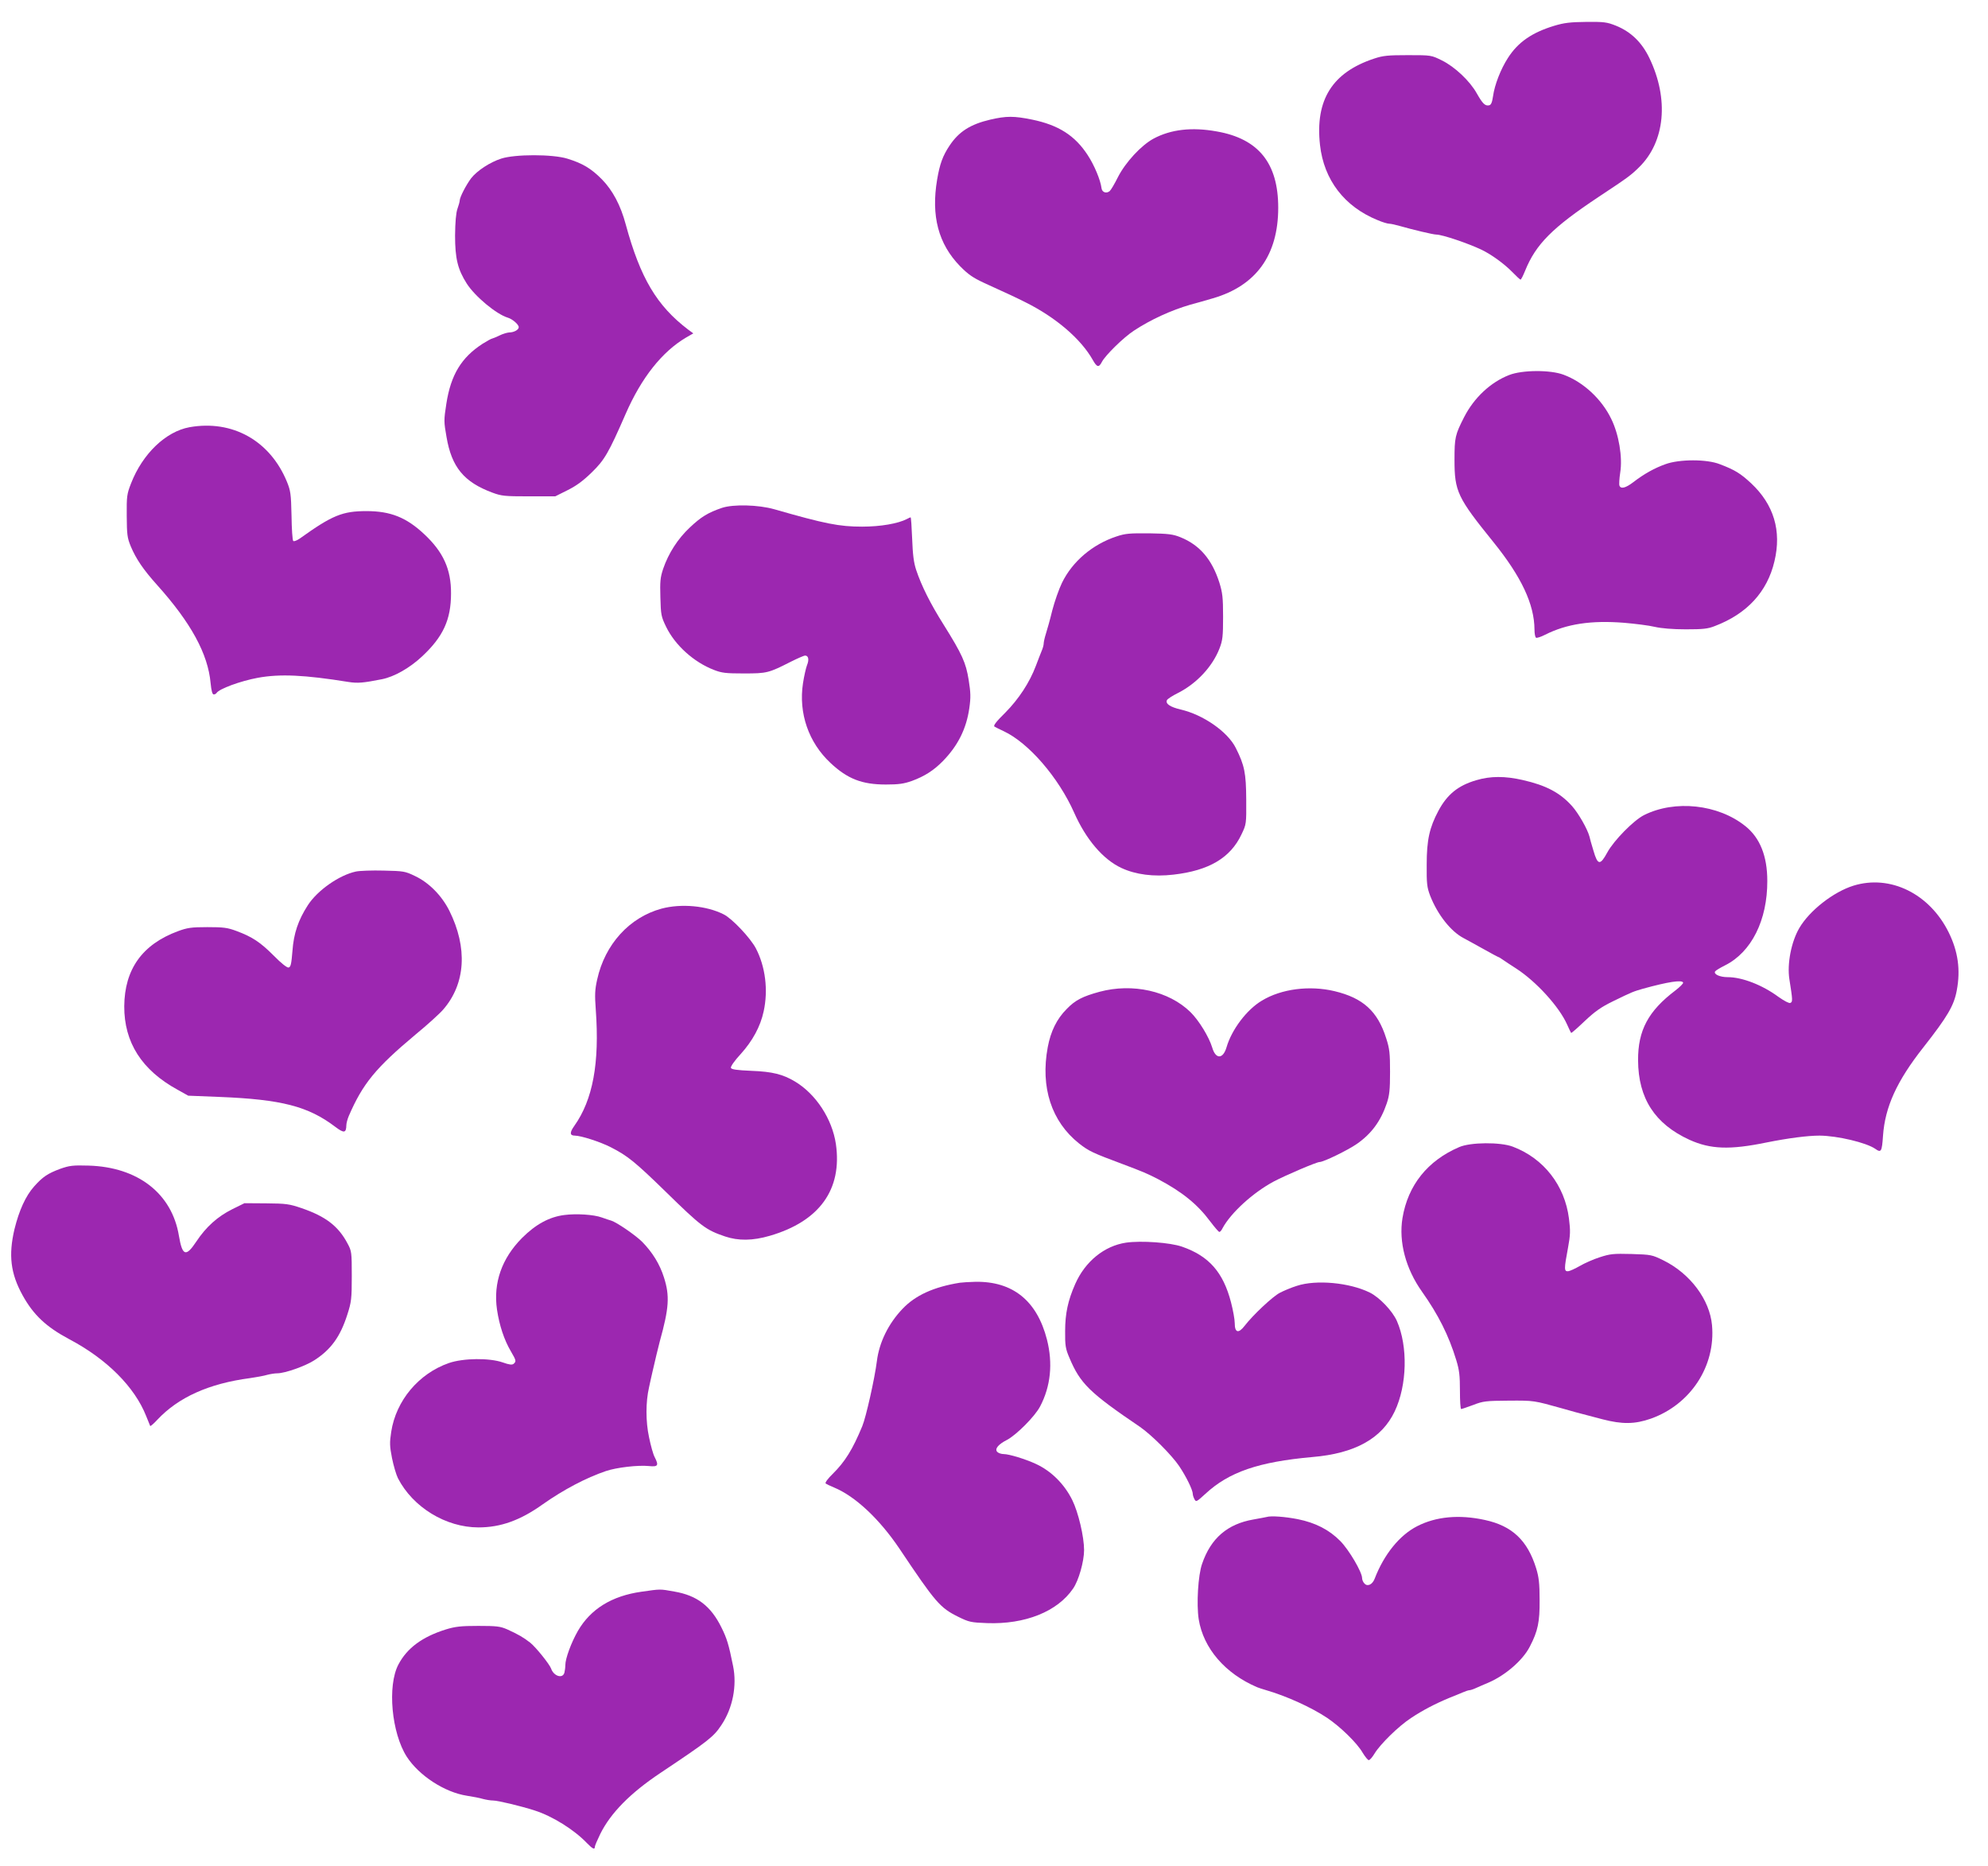 <?xml version="1.0" standalone="no"?>
<!DOCTYPE svg PUBLIC "-//W3C//DTD SVG 20010904//EN"
 "http://www.w3.org/TR/2001/REC-SVG-20010904/DTD/svg10.dtd">
<svg version="1.0" xmlns="http://www.w3.org/2000/svg"
 width="1280pt" height="1201pt" viewBox="0 0 1280 1201"
 preserveAspectRatio="xMidYMid meet">
<g transform="translate(0,1201) scale(0.1,-0.1)"
fill="#9c27b0" stroke="none">
<path d="M10007 11844 c-142 -43 -233 -105 -298 -207 -46 -71 -86 -173 -96
-247 -6 -41 -13 -56 -26 -58 -25 -5 -41 11 -78 76 -45 81 -142 172 -225 213
-69 34 -69 34 -219 34 -128 0 -160 -3 -217 -22 -270 -89 -381 -266 -349 -556
25 -225 157 -397 371 -484 30 -13 64 -23 74 -23 11 0 42 -7 70 -15 84 -24 214
-55 234 -55 38 0 204 -56 292 -98 62 -30 144 -89 195 -141 27 -28 52 -51 55
-51 4 0 17 26 30 58 69 170 174 276 475 476 189 125 205 137 259 190 167 164
193 438 66 702 -49 102 -119 169 -214 208 -60 24 -78 26 -194 25 -102 -1 -142
-6 -205 -25z"/>
<path d="M6376 11240 c-128 -30 -202 -77 -262 -167 -44 -66 -63 -118 -80 -218
-40 -235 8 -415 147 -558 53 -54 84 -75 155 -108 167 -76 199 -91 267 -125
195 -97 357 -236 433 -371 27 -48 39 -51 59 -12 23 43 138 156 205 200 109 72
241 132 365 168 39 10 104 29 145 41 278 81 420 278 420 583 0 287 -127 444
-396 491 -161 29 -295 13 -406 -46 -80 -43 -182 -153 -231 -250 -21 -42 -44
-81 -52 -88 -22 -18 -50 -8 -53 20 -6 50 -46 147 -89 212 -82 126 -188 193
-357 228 -118 24 -166 24 -270 0z"/>
<path d="M3227 10989 c-72 -23 -156 -78 -194 -127 -32 -43 -72 -120 -73 -142
0 -8 -7 -33 -15 -55 -9 -27 -14 -83 -15 -171 0 -147 17 -218 75 -309 53 -83
191 -198 265 -220 30 -9 70 -44 70 -61 0 -17 -31 -34 -62 -34 -13 -1 -41 -9
-63 -20 -22 -11 -44 -19 -48 -20 -4 0 -31 -15 -60 -33 -136 -88 -204 -199
-233 -385 -17 -108 -16 -118 1 -215 33 -194 112 -290 295 -358 59 -22 80 -24
235 -24 l170 0 80 40 c58 29 101 61 157 116 80 78 107 124 216 374 102 234
235 401 389 492 l47 27 -34 25 c-201 153 -307 331 -401 676 -33 124 -85 221
-154 291 -69 70 -125 103 -223 133 -95 29 -336 29 -425 0z"/>
<path d="M9717 9596 c-119 -46 -226 -146 -290 -271 -58 -114 -62 -131 -62
-275 0 -204 19 -243 251 -530 180 -223 263 -400 264 -562 0 -26 4 -49 10 -53
5 -3 31 5 58 19 139 70 296 94 510 77 70 -6 159 -17 196 -26 44 -10 116 -16
200 -16 110 0 142 3 187 21 208 79 338 221 384 417 47 196 -4 365 -150 502
-68 63 -104 86 -202 123 -83 33 -260 33 -350 0 -70 -25 -137 -62 -207 -116
-50 -38 -80 -45 -89 -22 -3 7 -1 45 5 84 16 99 -9 247 -58 346 -62 128 -180
237 -307 284 -85 32 -266 31 -350 -2z"/>
<path d="M1220 9260 c-153 -28 -302 -171 -376 -361 -27 -69 -29 -83 -28 -209
1 -121 3 -141 26 -197 34 -81 81 -150 169 -248 219 -244 328 -444 345 -632 5
-50 11 -73 20 -73 7 0 15 4 18 9 17 27 153 77 266 98 143 26 299 19 585 -27
58 -9 94 -6 215 18 79 16 178 72 258 147 135 126 186 236 186 405 1 155 -50
267 -172 381 -115 108 -217 149 -372 149 -155 0 -221 -27 -429 -176 -19 -13
-38 -21 -43 -16 -5 5 -10 78 -11 163 -3 140 -6 160 -30 219 -109 264 -351 399
-627 350z"/>
<path d="M4649 8741 c-91 -31 -135 -58 -208 -127 -77 -72 -137 -166 -171 -265
-19 -57 -21 -83 -18 -185 3 -112 5 -123 37 -189 58 -119 178 -227 307 -277 51
-20 77 -23 194 -23 149 0 159 3 303 76 42 21 83 39 91 39 21 0 27 -26 12 -62
-7 -18 -19 -71 -26 -117 -29 -192 36 -380 177 -512 110 -103 203 -139 357
-139 83 0 116 5 167 23 82 30 141 68 199 127 98 100 152 209 171 341 10 70 9
100 -4 182 -18 112 -42 165 -162 357 -84 133 -142 249 -176 351 -16 48 -22 98
-26 202 -3 75 -7 137 -10 137 -2 0 -13 -5 -24 -11 -56 -29 -168 -49 -288 -49
-148 0 -238 18 -566 112 -102 29 -263 33 -336 9z"/>
<path d="M7189 8557 c-155 -51 -284 -161 -351 -298 -20 -41 -48 -121 -63 -179
-14 -58 -33 -125 -41 -150 -8 -25 -14 -53 -14 -62 0 -10 -6 -32 -14 -50 -7
-18 -24 -60 -36 -93 -41 -109 -111 -215 -197 -302 -58 -57 -79 -84 -70 -90 6
-4 34 -18 60 -30 160 -75 352 -297 453 -524 76 -172 186 -301 304 -356 92 -43
208 -58 336 -43 228 26 366 108 437 258 32 67 32 67 31 227 -1 168 -11 219
-67 330 -52 105 -211 215 -356 248 -66 16 -97 36 -88 59 2 8 35 29 73 48 120
61 221 170 266 286 20 52 23 77 23 204 0 125 -4 155 -24 220 -48 150 -127 242
-251 292 -47 19 -77 23 -200 25 -126 1 -154 -1 -211 -20z"/>
<path d="M9506 6988 c-117 -34 -188 -91 -245 -198 -57 -107 -75 -187 -75 -345
-1 -124 2 -147 22 -200 48 -123 134 -232 218 -275 16 -8 71 -39 122 -67 52
-29 96 -53 98 -53 3 0 17 -8 32 -19 15 -10 53 -36 85 -56 128 -83 276 -245
327 -360 12 -27 24 -52 26 -54 2 -2 41 32 87 76 67 63 105 90 183 128 127 62
129 62 194 81 160 44 250 58 257 39 2 -6 -21 -28 -49 -50 -176 -133 -242 -258
-241 -450 1 -245 108 -410 331 -512 135 -61 259 -66 497 -17 140 28 264 44
341 44 115 -1 300 -45 358 -85 38 -27 43 -19 50 84 13 185 88 351 259 568 157
200 198 270 216 368 25 133 8 251 -52 373 -123 249 -376 374 -613 301 -129
-40 -283 -160 -349 -273 -52 -89 -79 -230 -64 -328 22 -139 22 -147 6 -154 -9
-3 -39 13 -76 39 -103 76 -233 127 -327 127 -51 0 -92 19 -81 37 4 6 32 23 64
39 170 85 273 291 272 544 0 159 -47 277 -141 352 -175 141 -454 171 -653 71
-67 -34 -194 -163 -236 -240 -46 -85 -62 -83 -89 10 -12 39 -24 81 -26 92 -13
49 -71 150 -112 196 -78 87 -168 134 -318 168 -113 26 -208 26 -298 -1z"/>
<path d="M2292 6400 c-108 -23 -248 -121 -310 -217 -62 -96 -91 -182 -99 -294
-7 -85 -11 -104 -25 -107 -10 -2 -48 28 -95 76 -87 87 -138 121 -240 159 -59
22 -84 25 -188 25 -104 0 -129 -4 -189 -26 -230 -85 -344 -245 -346 -483 -1
-233 113 -412 344 -538 l68 -38 202 -8 c398 -16 570 -60 744 -192 57 -43 71
-41 72 10 0 12 7 39 16 60 90 208 173 309 430 524 78 64 158 137 178 161 144
166 158 397 39 636 -49 97 -130 180 -221 223 -64 31 -73 32 -202 35 -74 2
-154 -1 -178 -6z"/>
<path d="M4259 6161 c-206 -56 -364 -229 -414 -456 -15 -66 -16 -100 -9 -195
25 -344 -19 -579 -138 -747 -31 -43 -30 -63 3 -63 39 0 164 -40 232 -75 108
-55 157 -95 352 -285 229 -224 259 -247 383 -289 86 -29 178 -28 288 4 320 93
468 298 426 591 -24 161 -128 321 -263 402 -78 47 -147 64 -281 69 -95 4 -128
9 -132 19 -3 8 23 46 63 89 76 84 127 177 148 275 30 137 11 288 -50 405 -35
67 -153 192 -207 219 -110 56 -274 71 -401 37z"/>
<path d="M7080 5626 c-110 -30 -157 -54 -212 -111 -64 -64 -103 -144 -122
-246 -48 -258 24 -478 201 -619 65 -51 88 -61 283 -134 123 -46 163 -63 228
-97 153 -81 252 -161 333 -270 29 -38 55 -69 60 -69 5 0 14 10 20 23 53 99
196 230 331 302 78 41 275 125 294 125 26 0 182 76 241 117 93 65 153 146 192
261 17 51 21 86 21 202 0 120 -3 150 -25 217 -55 174 -149 259 -333 303 -160
38 -342 15 -467 -61 -98 -58 -195 -187 -228 -301 -23 -77 -70 -77 -92 -1 -21
69 -86 175 -140 228 -139 136 -372 188 -585 131z"/>
<path d="M9395 4626 c-203 -87 -330 -245 -365 -457 -25 -154 21 -326 126 -474
105 -148 172 -282 220 -439 20 -65 24 -101 24 -198 0 -65 3 -118 8 -118 4 0
39 12 77 26 64 25 83 27 230 28 164 1 160 1 343 -50 54 -16 95 -27 260 -70
127 -33 208 -32 311 4 256 91 418 338 394 602 -15 164 -140 331 -311 416 -75
37 -80 38 -207 42 -118 3 -137 1 -205 -21 -41 -13 -99 -39 -128 -56 -30 -17
-64 -33 -75 -34 -27 -2 -27 13 -1 152 15 81 16 108 6 187 -27 214 -163 388
-362 463 -79 30 -272 29 -345 -3z"/>
<path d="M387 4486 c-80 -30 -112 -51 -168 -114 -54 -61 -96 -153 -126 -275
-39 -167 -25 -284 52 -424 70 -127 152 -204 300 -283 243 -128 422 -308 496
-495 13 -33 25 -62 26 -64 2 -3 23 15 46 40 135 144 331 233 597 268 41 6 91
15 110 21 19 5 49 10 66 10 48 0 179 46 238 84 107 69 167 151 213 296 25 78
28 99 28 245 0 154 -1 162 -27 210 -59 112 -141 175 -296 228 -79 27 -100 30
-227 31 l-141 1 -79 -39 c-94 -47 -168 -113 -231 -208 -67 -101 -90 -93 -112
37 -45 273 -265 443 -582 452 -102 3 -123 0 -183 -21z"/>
<path d="M3634 4189 c-97 -12 -185 -60 -273 -148 -130 -131 -186 -289 -161
-461 15 -101 46 -195 89 -268 35 -60 36 -65 18 -81 -10 -8 -28 -6 -70 9 -86
30 -254 28 -347 -4 -195 -68 -340 -242 -371 -442 -11 -71 -10 -93 5 -170 10
-49 27 -107 38 -129 96 -187 308 -317 519 -317 143 0 270 46 414 149 132 93
277 170 407 214 69 23 205 39 276 32 59 -6 65 3 37 58 -9 16 -25 73 -36 127
-22 102 -22 227 0 322 5 25 15 68 21 95 19 83 37 158 48 200 60 216 65 293 27
412 -27 86 -75 163 -141 230 -45 44 -163 125 -199 136 -11 3 -38 12 -60 20
-52 19 -164 26 -241 16z"/>
<path d="M7250 4011 c-140 -21 -263 -121 -327 -266 -47 -106 -65 -191 -65
-303 -1 -94 3 -115 27 -171 70 -167 129 -225 455 -446 74 -51 204 -181 252
-252 47 -70 88 -155 88 -180 0 -8 5 -23 11 -34 10 -19 14 -16 70 35 152 141
343 206 689 237 274 23 447 119 530 294 80 168 86 418 14 582 -29 65 -112 152
-175 183 -130 64 -345 84 -469 43 -36 -11 -85 -32 -110 -45 -46 -24 -172 -142
-226 -212 -40 -52 -64 -45 -64 17 0 24 -11 84 -24 134 -50 193 -142 298 -315
358 -77 27 -263 40 -361 26z"/>
<path d="M6180 3753 c-168 -27 -286 -81 -368 -167 -92 -96 -151 -217 -166
-337 -14 -112 -70 -361 -94 -419 -62 -150 -111 -229 -191 -308 -30 -29 -50
-56 -45 -61 5 -4 29 -16 54 -26 137 -57 292 -202 422 -395 231 -345 260 -379
377 -437 71 -35 83 -37 186 -41 245 -9 453 74 554 222 36 51 71 175 71 248 0
86 -37 243 -76 322 -51 103 -135 187 -235 233 -67 31 -172 63 -206 63 -17 0
-36 7 -43 15 -16 19 8 48 63 76 61 32 181 152 214 216 68 129 83 277 44 430
-64 250 -220 376 -461 372 -41 -1 -86 -4 -100 -6z"/>
<path d="M8155 2245 c-5 -1 -44 -9 -85 -16 -167 -29 -274 -121 -330 -285 -26
-73 -37 -260 -22 -357 30 -187 170 -350 377 -438 11 -4 36 -13 55 -18 132 -38
293 -111 395 -179 86 -58 193 -162 229 -225 16 -26 33 -47 39 -47 7 0 23 19
37 42 37 61 155 177 235 229 75 50 156 92 245 129 30 12 70 28 88 36 18 8 37
14 43 14 6 0 25 6 42 14 18 8 54 24 81 35 109 47 222 145 266 232 52 100 64
158 63 299 0 109 -5 148 -22 204 -56 181 -155 274 -331 312 -165 36 -314 22
-435 -40 -114 -58 -214 -182 -274 -338 -14 -37 -45 -53 -65 -32 -9 8 -16 25
-16 36 0 38 -84 181 -140 238 -72 73 -160 118 -274 141 -81 16 -174 23 -201
14z"/>
<path d="M4130 1764 c-191 -27 -327 -111 -409 -252 -43 -75 -81 -178 -81 -220
0 -15 -3 -37 -6 -49 -11 -41 -69 -23 -86 27 -11 29 -97 136 -134 166 -44 34
-76 53 -149 86 -44 19 -67 22 -185 22 -112 0 -148 -4 -210 -23 -150 -47 -249
-119 -305 -226 -72 -137 -44 -440 54 -593 79 -122 244 -229 386 -251 39 -6 86
-15 105 -21 19 -5 48 -10 65 -10 30 0 177 -35 267 -64 114 -36 255 -124 337
-210 37 -38 51 -44 51 -24 0 7 16 44 35 83 67 135 193 263 388 393 307 205
342 232 392 308 73 109 101 253 75 380 -28 139 -40 178 -75 248 -68 138 -157
206 -303 231 -96 17 -85 17 -212 -1z"/>
</g>
</svg>
